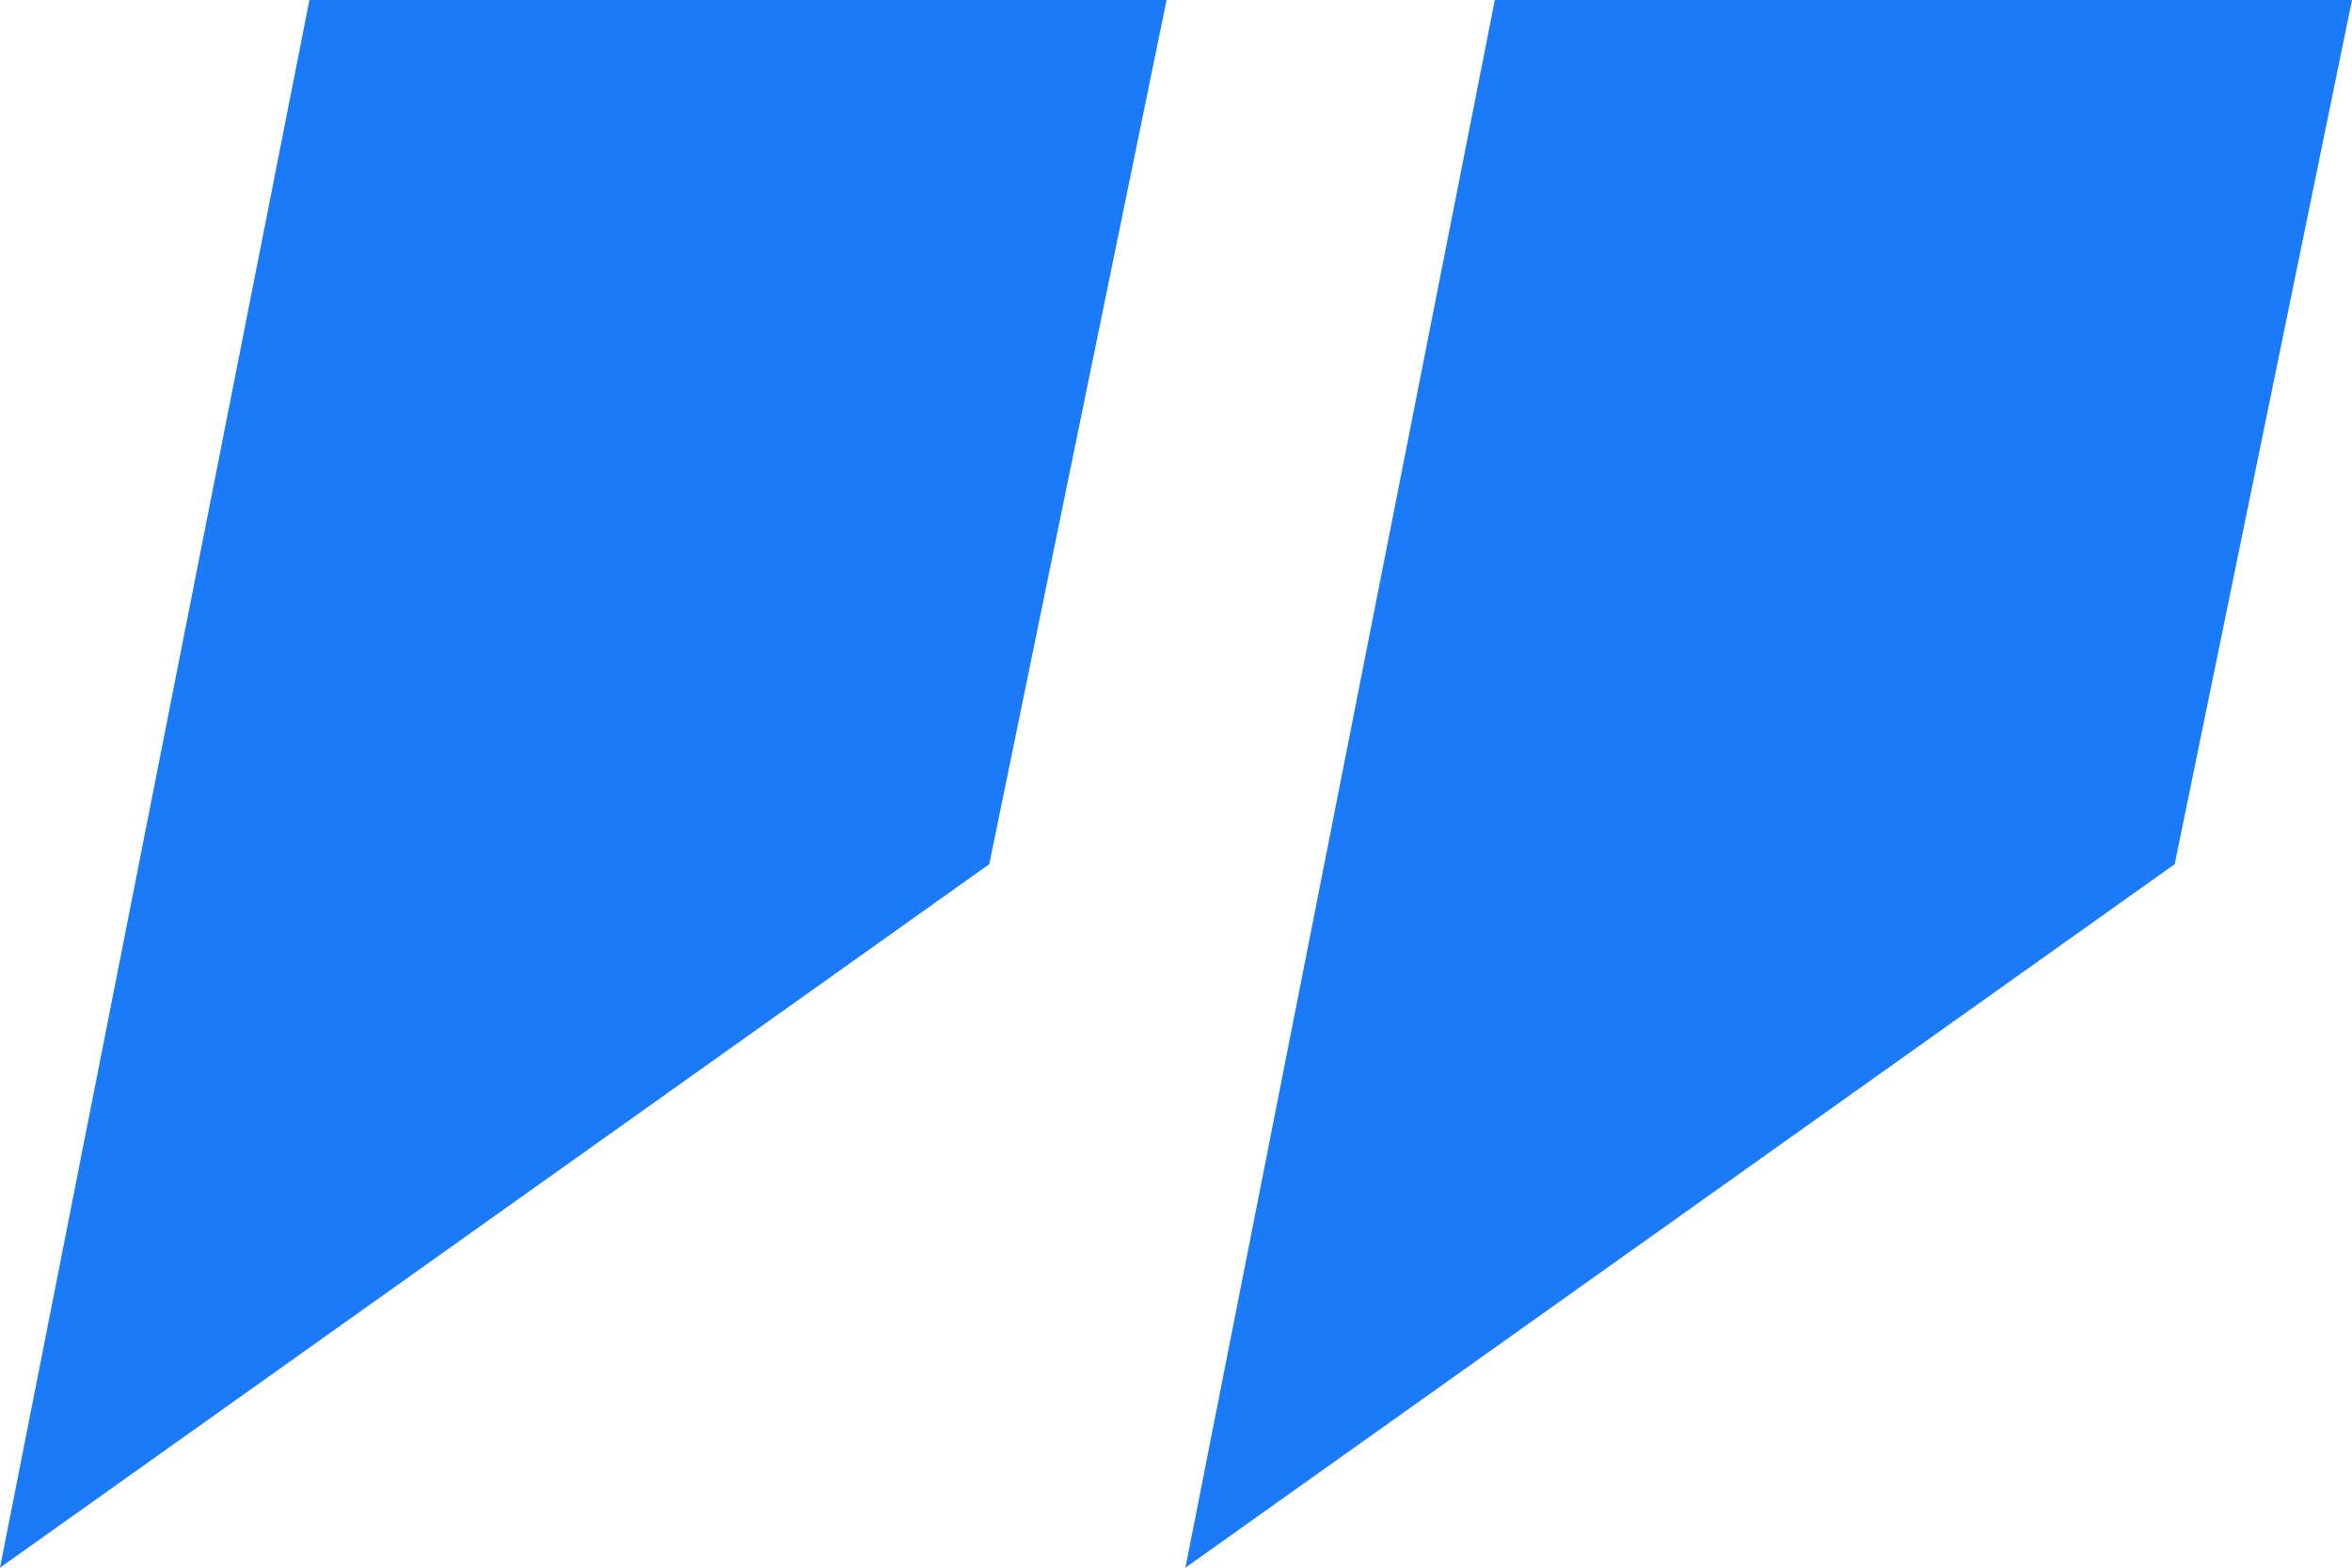 <?xml version="1.0" encoding="UTF-8"?>
<svg width="18px" height="12px" viewBox="0 0 18 12" version="1.1" xmlns="http://www.w3.org/2000/svg" xmlns:xlink="http://www.w3.org/1999/xlink">
    <title>形状结合</title>
    <g id="框架" stroke="none" stroke-width="1" fill="none" fill-rule="evenodd">
        <g id="C00_解决方案框架" transform="translate(-700, -4078)" fill="#1A7AF8">
            <path d="M708.928,4078 L707.571,4084.615 L700,4090 L702.368,4078 L708.928,4078 Z M718,4078 L716.643,4084.615 L709.072,4090 L711.44,4078 L718,4078 Z" id="形状结合"></path>
        </g>
    </g>
</svg>